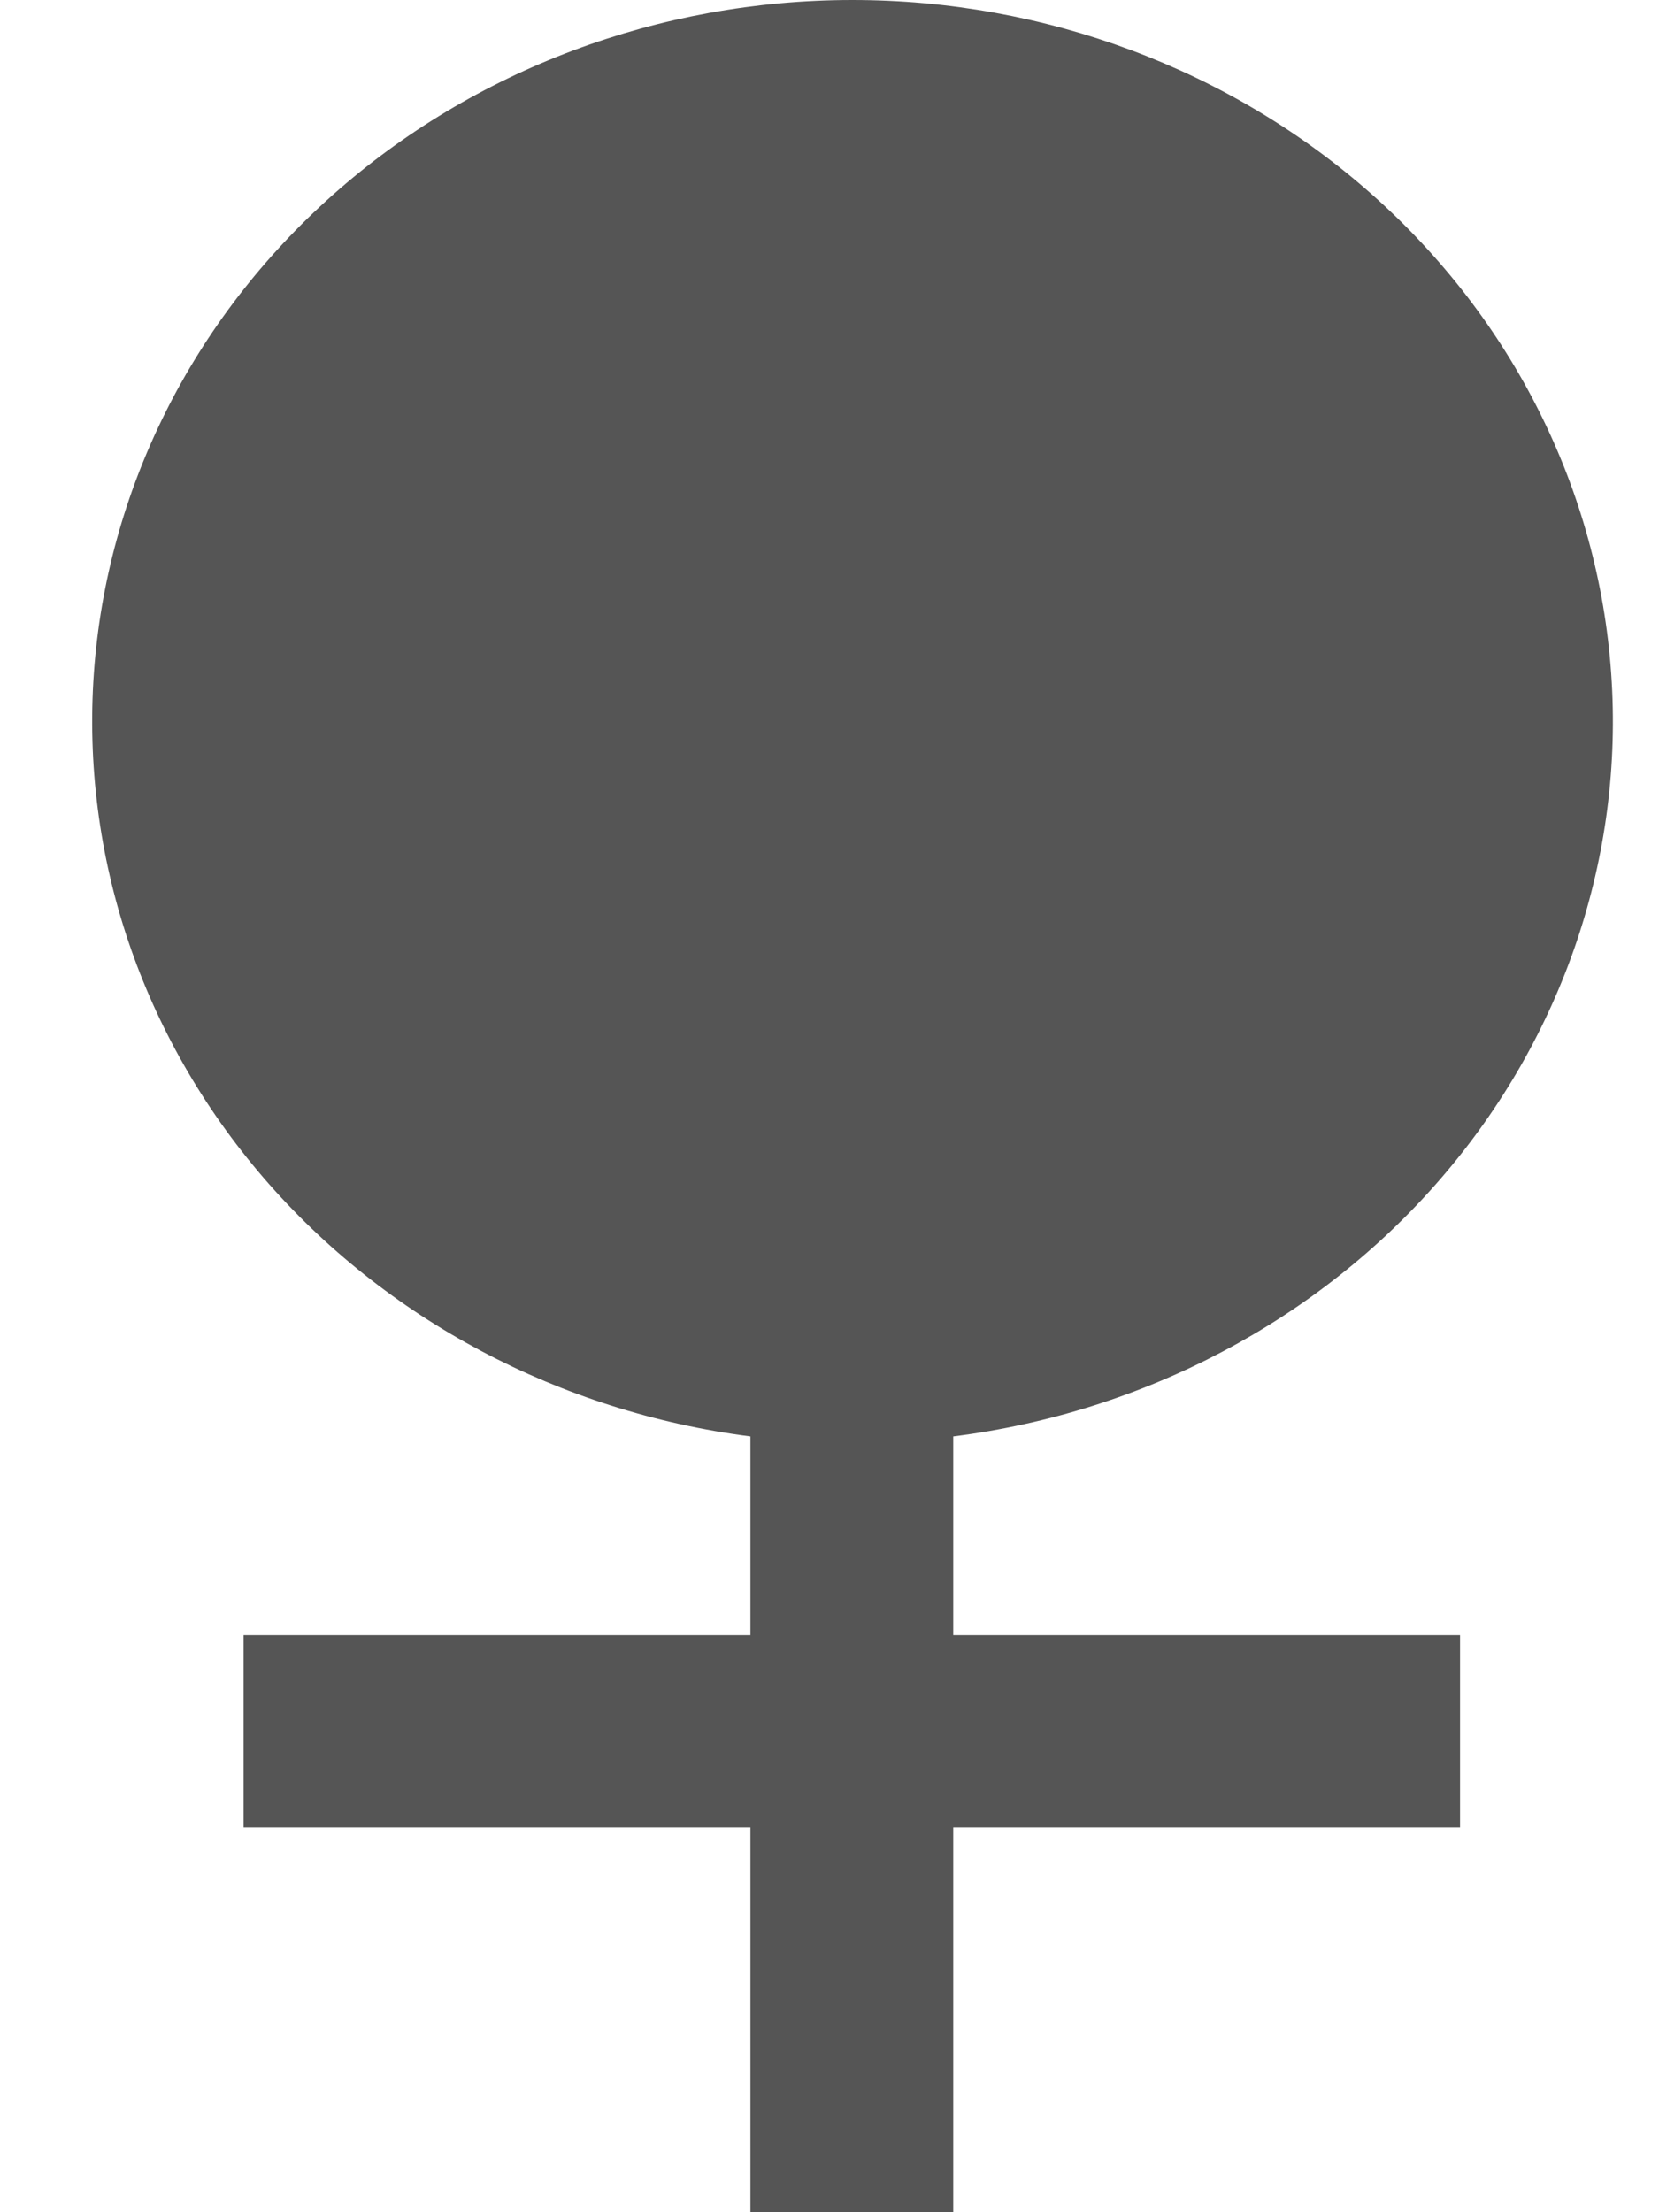 <svg width="12" height="16" viewBox="0 0 12 16" fill="none" xmlns="http://www.w3.org/2000/svg">
<path d="M5.428 10.389C4.047 10.211 2.788 9.542 1.906 8.518C1.024 7.493 0.586 6.189 0.679 4.869C0.772 3.55 1.39 2.313 2.408 1.409C3.426 0.505 4.767 0.001 6.162 2.42723e-06C7.557 -0.001 8.902 0.501 9.922 1.405C10.942 2.309 11.561 3.547 11.654 4.869C11.748 6.19 11.308 7.496 10.424 8.521C9.54 9.546 8.278 10.214 6.895 10.389V11.826H10.561V13.217H6.895V16H5.428V13.217H1.762V11.826H5.428V10.389Z" fill="#555555"/>
</svg>
